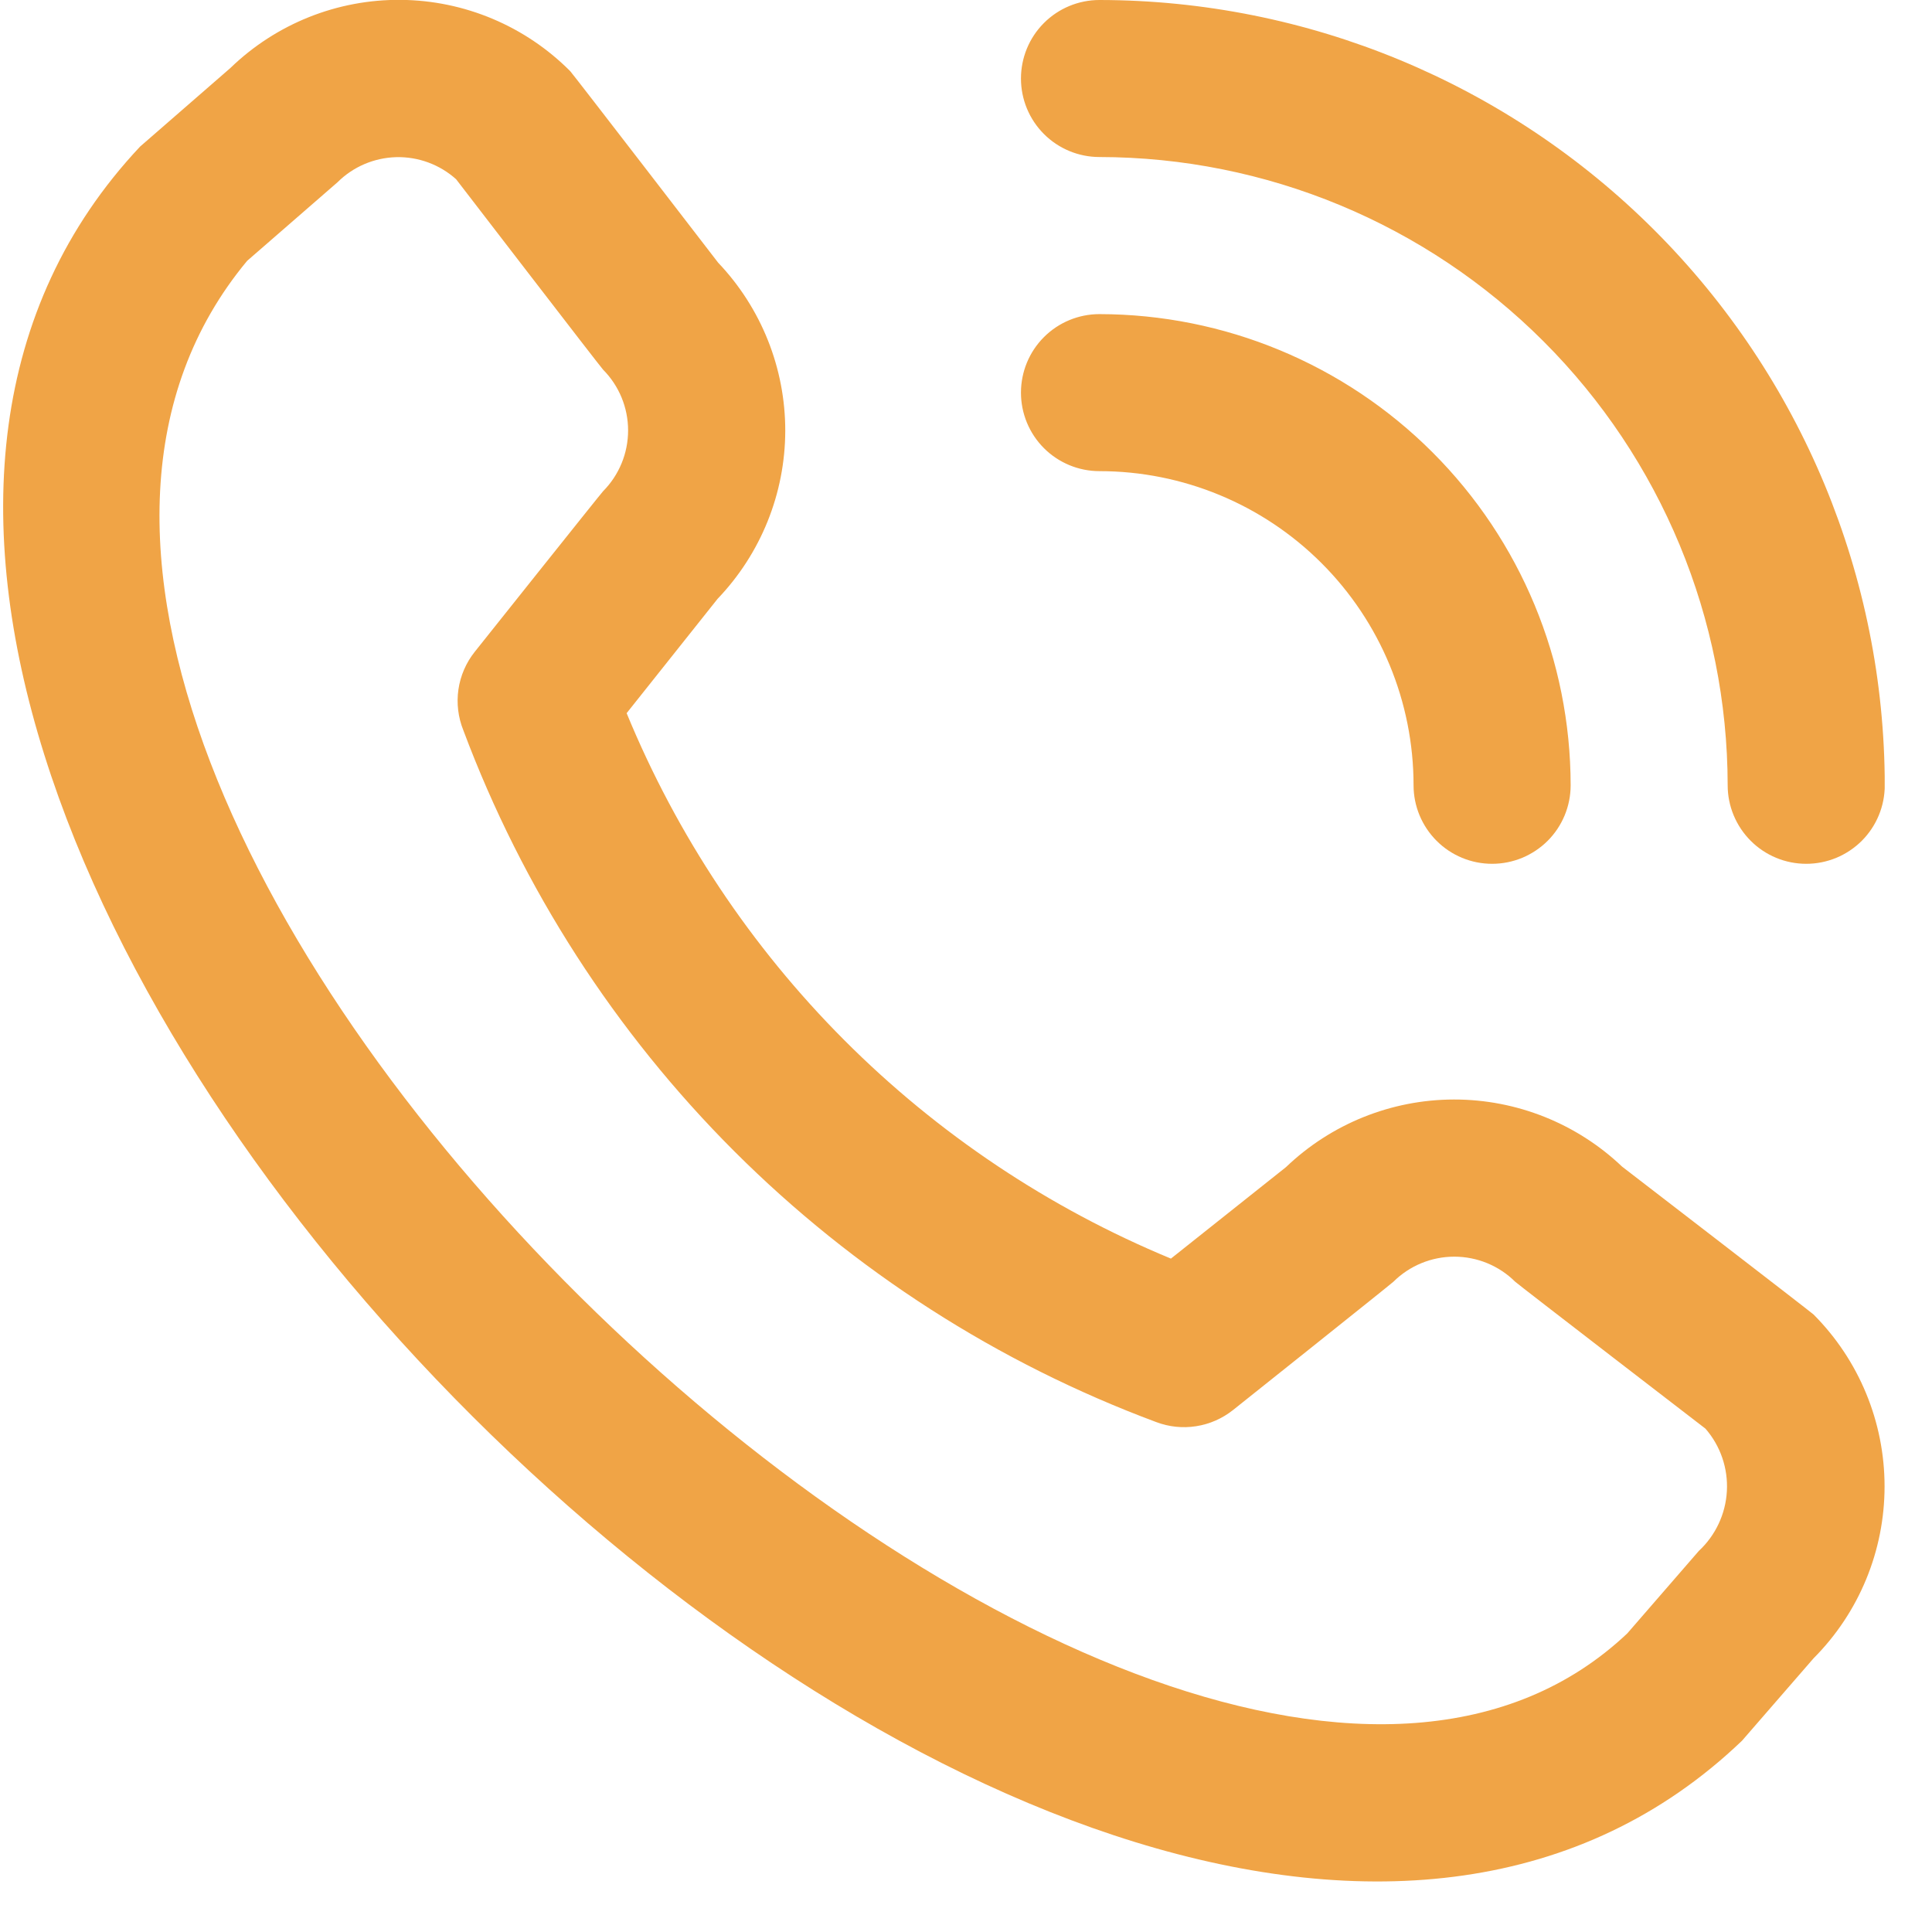 <svg width="29" height="29" viewBox="0 0 29 29" fill="none" xmlns="http://www.w3.org/2000/svg">
<g clip-path="url(#clip0_446_4367)">
<path d="M15.325 1.179C15.325 0.866 15.449 0.566 15.67 0.345C15.891 0.124 16.191 -9.6641e-06 16.503 -9.6641e-06C19.628 0.003 22.625 1.246 24.834 3.456C27.044 5.666 28.287 8.662 28.291 11.787C28.291 12.1 28.167 12.4 27.946 12.621C27.724 12.842 27.425 12.966 27.112 12.966C26.799 12.966 26.5 12.842 26.279 12.621C26.058 12.4 25.933 12.1 25.933 11.787C25.93 9.287 24.936 6.89 23.168 5.123C21.4 3.355 19.003 2.36 16.503 2.357C16.191 2.357 15.891 2.233 15.67 2.012C15.449 1.791 15.325 1.491 15.325 1.179ZM16.503 7.072C17.754 7.072 18.953 7.569 19.837 8.453C20.722 9.338 21.218 10.537 21.218 11.787C21.218 12.1 21.343 12.4 21.564 12.621C21.785 12.842 22.084 12.966 22.397 12.966C22.71 12.966 23.009 12.842 23.231 12.621C23.452 12.4 23.576 12.1 23.576 11.787C23.574 9.912 22.828 8.114 21.502 6.789C20.176 5.463 18.378 4.717 16.503 4.715C16.191 4.715 15.891 4.839 15.67 5.06C15.449 5.281 15.325 5.581 15.325 5.894C15.325 6.206 15.449 6.506 15.67 6.727C15.891 6.948 16.191 7.072 16.503 7.072ZM27.222 19.731C27.905 20.416 28.288 21.344 28.288 22.311C28.288 23.279 27.905 24.207 27.222 24.892L26.149 26.128C16.495 35.371 -6.997 11.884 2.103 2.2L3.458 1.021C4.144 0.357 5.063 -0.011 6.018 -0.002C6.973 0.007 7.885 0.391 8.559 1.068C8.595 1.104 10.779 3.942 10.779 3.942C11.427 4.623 11.788 5.527 11.787 6.467C11.785 7.407 11.421 8.31 10.771 8.989L9.406 10.705C10.162 12.541 11.272 14.209 12.674 15.614C14.076 17.019 15.742 18.133 17.576 18.892L19.303 17.519C19.982 16.869 20.885 16.505 21.825 16.504C22.764 16.503 23.668 16.864 24.349 17.512C24.349 17.512 27.185 19.695 27.222 19.731ZM25.6 21.445C25.6 21.445 22.779 19.275 22.742 19.238C22.5 18.998 22.172 18.863 21.829 18.863C21.488 18.863 21.159 18.998 20.917 19.238C20.885 19.271 18.507 21.166 18.507 21.166C18.347 21.293 18.156 21.377 17.954 21.408C17.752 21.44 17.544 21.418 17.353 21.345C14.977 20.46 12.819 19.075 11.025 17.284C9.232 15.493 7.844 13.337 6.955 10.962C6.877 10.768 6.851 10.557 6.881 10.35C6.911 10.143 6.996 9.947 7.126 9.784C7.126 9.784 9.021 7.405 9.052 7.374C9.293 7.131 9.428 6.803 9.428 6.461C9.428 6.119 9.293 5.791 9.052 5.548C9.016 5.513 6.846 2.69 6.846 2.69C6.599 2.469 6.278 2.351 5.947 2.359C5.616 2.368 5.301 2.502 5.066 2.736L3.71 3.915C-2.94 11.911 17.418 31.14 24.426 24.518L25.5 23.28C25.751 23.047 25.902 22.725 25.921 22.383C25.94 22.04 25.825 21.704 25.6 21.445Z" fill="#F0A446"/>
</g>
<defs>
<clipPath id="clip0_446_4367">
<rect width="28.29" height="28.29" fill="white"/>
</clipPath>
</defs>
</svg>
